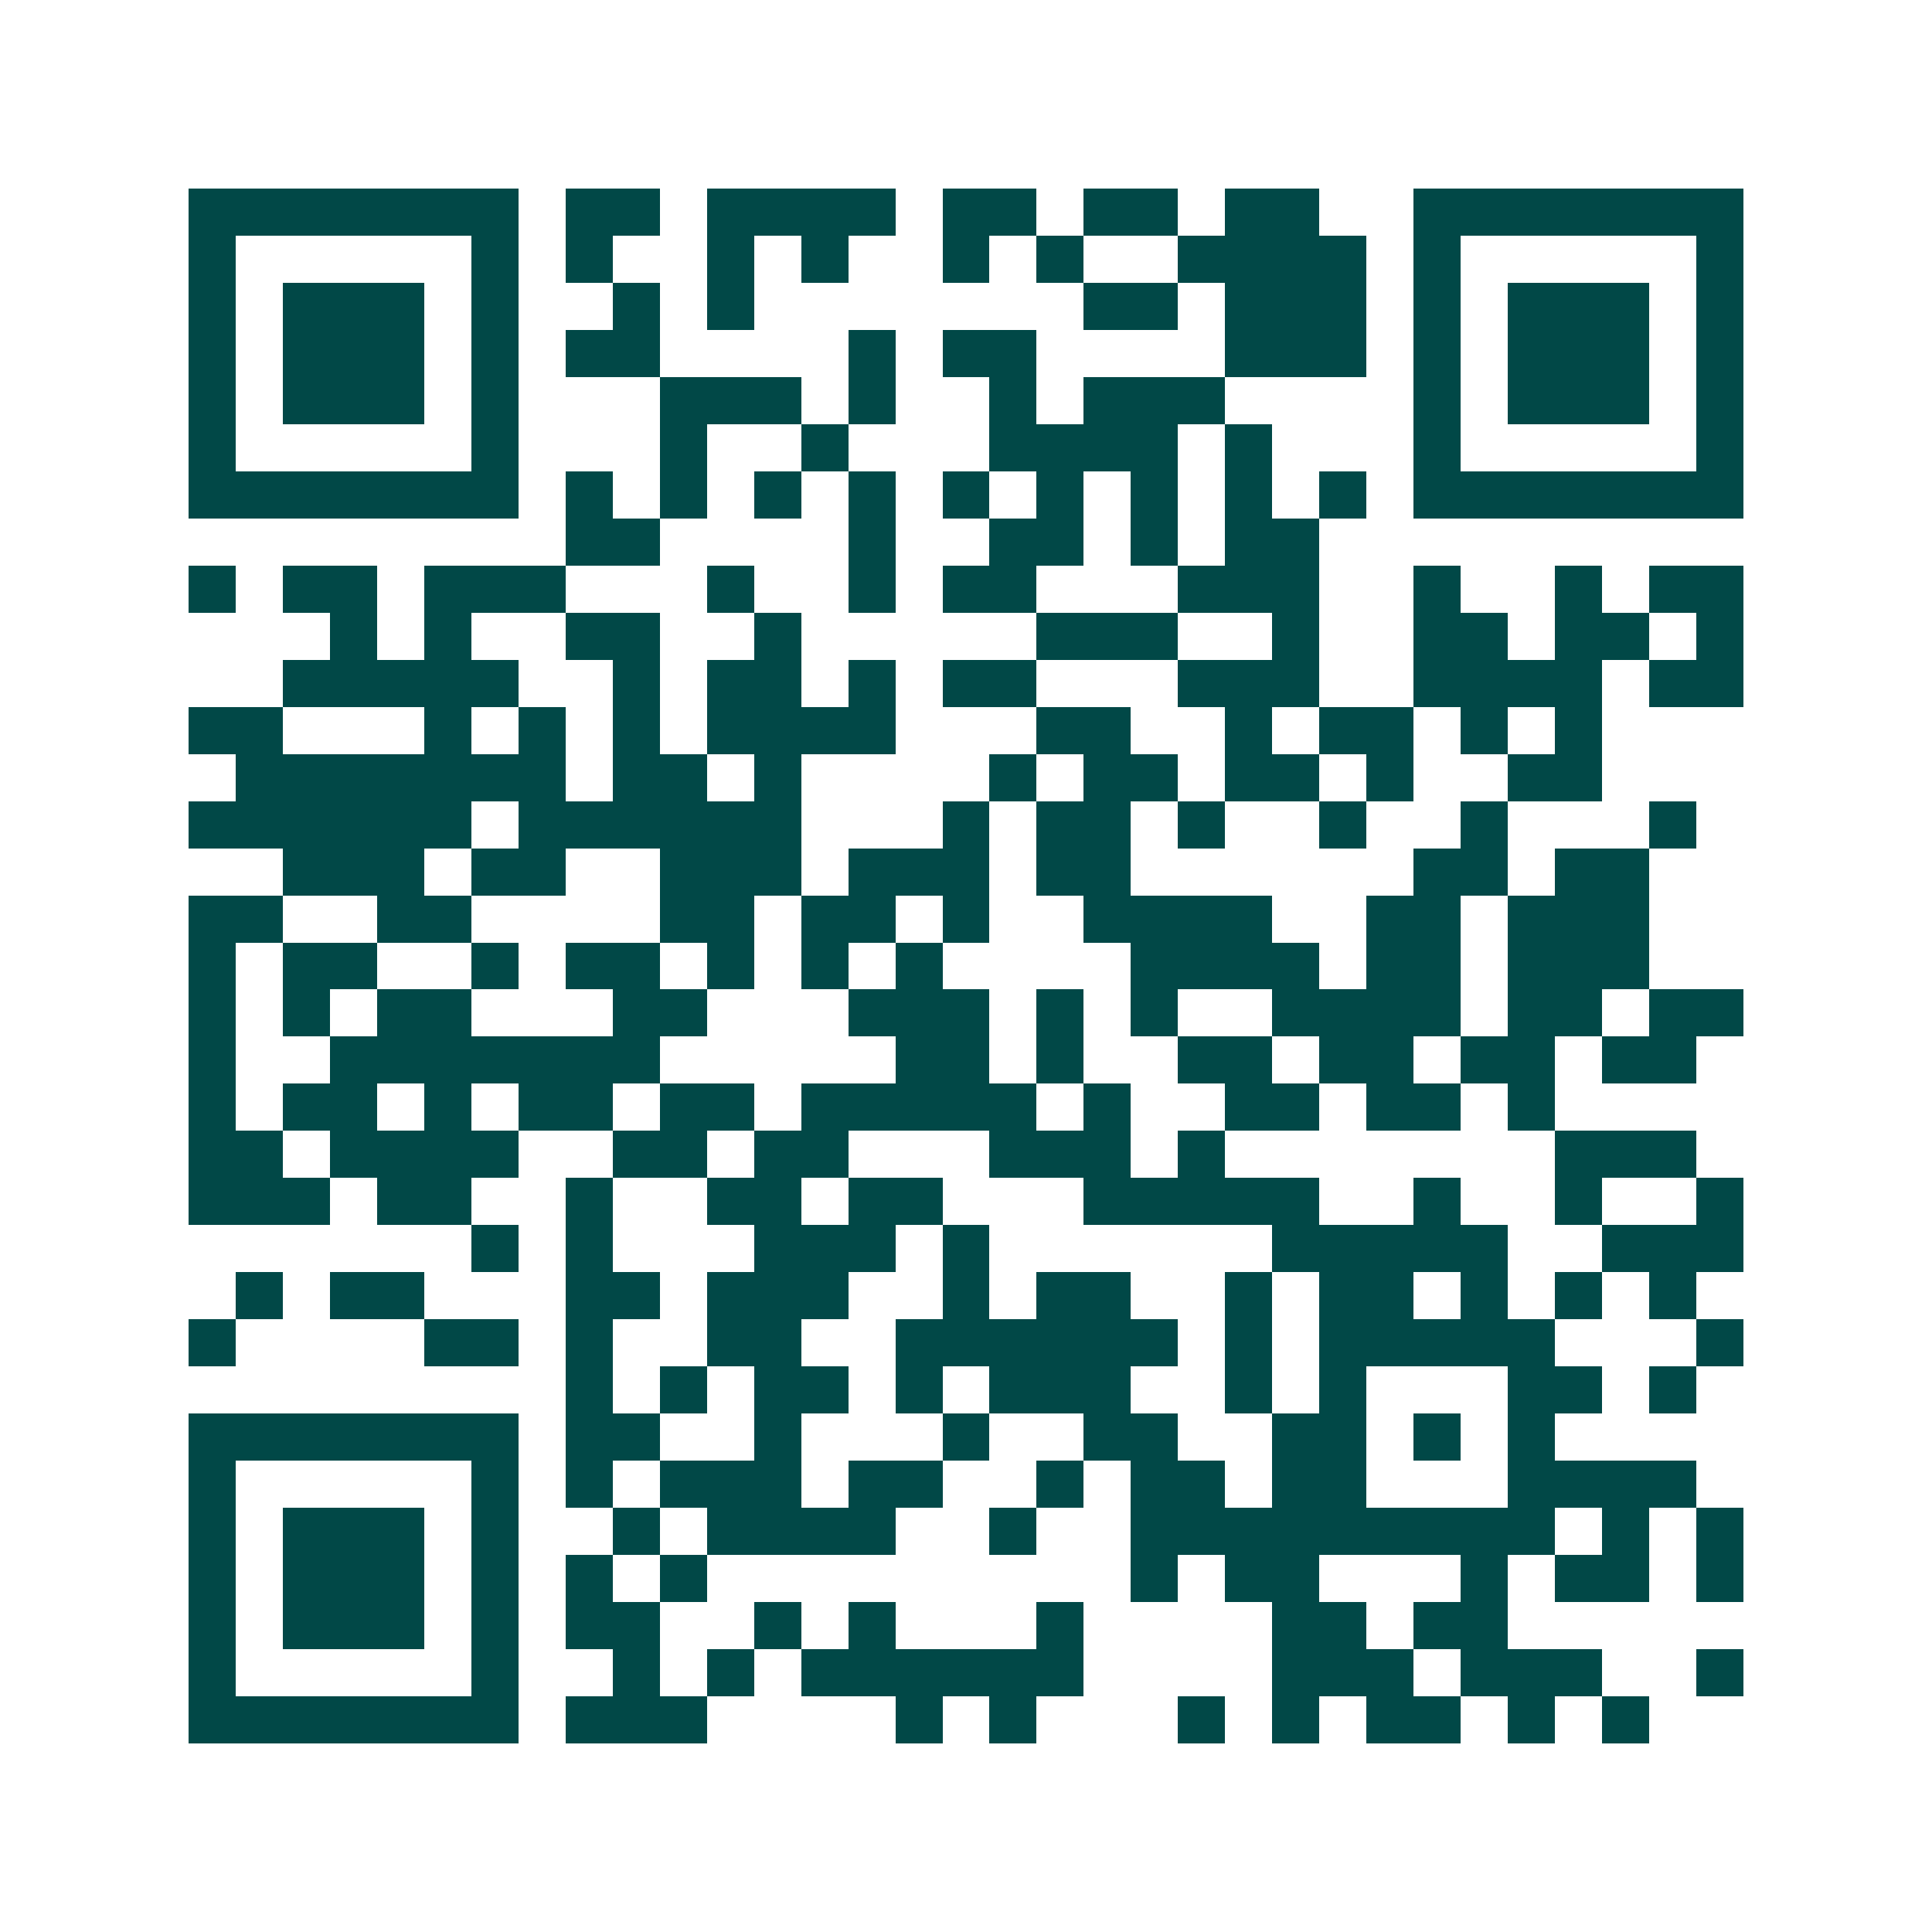 <svg xmlns="http://www.w3.org/2000/svg" width="200" height="200" viewBox="0 0 41 41" shape-rendering="crispEdges"><path fill="#ffffff" d="M0 0h41v41H0z"/><path stroke="#014847" d="M4 4.5h7m1 0h2m1 0h4m1 0h2m1 0h2m1 0h2m2 0h7M4 5.5h1m5 0h1m1 0h1m2 0h1m1 0h1m2 0h1m1 0h1m2 0h4m1 0h1m5 0h1M4 6.5h1m1 0h3m1 0h1m2 0h1m1 0h1m7 0h2m1 0h3m1 0h1m1 0h3m1 0h1M4 7.5h1m1 0h3m1 0h1m1 0h2m4 0h1m1 0h2m4 0h3m1 0h1m1 0h3m1 0h1M4 8.5h1m1 0h3m1 0h1m3 0h3m1 0h1m2 0h1m1 0h3m4 0h1m1 0h3m1 0h1M4 9.5h1m5 0h1m3 0h1m2 0h1m3 0h4m1 0h1m3 0h1m5 0h1M4 10.5h7m1 0h1m1 0h1m1 0h1m1 0h1m1 0h1m1 0h1m1 0h1m1 0h1m1 0h1m1 0h7M12 11.5h2m4 0h1m2 0h2m1 0h1m1 0h2M4 12.5h1m1 0h2m1 0h3m3 0h1m2 0h1m1 0h2m3 0h3m2 0h1m2 0h1m1 0h2M7 13.5h1m1 0h1m2 0h2m2 0h1m5 0h3m2 0h1m2 0h2m1 0h2m1 0h1M6 14.5h5m2 0h1m1 0h2m1 0h1m1 0h2m3 0h3m2 0h4m1 0h2M4 15.5h2m3 0h1m1 0h1m1 0h1m1 0h4m3 0h2m2 0h1m1 0h2m1 0h1m1 0h1M5 16.5h7m1 0h2m1 0h1m4 0h1m1 0h2m1 0h2m1 0h1m2 0h2M4 17.5h6m1 0h6m3 0h1m1 0h2m1 0h1m2 0h1m2 0h1m3 0h1M6 18.5h3m1 0h2m2 0h3m1 0h3m1 0h2m6 0h2m1 0h2M4 19.5h2m2 0h2m4 0h2m1 0h2m1 0h1m2 0h4m2 0h2m1 0h3M4 20.5h1m1 0h2m2 0h1m1 0h2m1 0h1m1 0h1m1 0h1m4 0h4m1 0h2m1 0h3M4 21.5h1m1 0h1m1 0h2m3 0h2m3 0h3m1 0h1m1 0h1m2 0h4m1 0h2m1 0h2M4 22.5h1m2 0h7m5 0h2m1 0h1m2 0h2m1 0h2m1 0h2m1 0h2M4 23.5h1m1 0h2m1 0h1m1 0h2m1 0h2m1 0h5m1 0h1m2 0h2m1 0h2m1 0h1M4 24.5h2m1 0h4m2 0h2m1 0h2m3 0h3m1 0h1m7 0h3M4 25.5h3m1 0h2m2 0h1m2 0h2m1 0h2m3 0h5m2 0h1m2 0h1m2 0h1M10 26.5h1m1 0h1m3 0h3m1 0h1m6 0h5m2 0h3M5 27.5h1m1 0h2m3 0h2m1 0h3m2 0h1m1 0h2m2 0h1m1 0h2m1 0h1m1 0h1m1 0h1M4 28.5h1m4 0h2m1 0h1m2 0h2m2 0h6m1 0h1m1 0h5m3 0h1M12 29.5h1m1 0h1m1 0h2m1 0h1m1 0h3m2 0h1m1 0h1m3 0h2m1 0h1M4 30.5h7m1 0h2m2 0h1m3 0h1m2 0h2m2 0h2m1 0h1m1 0h1M4 31.5h1m5 0h1m1 0h1m1 0h3m1 0h2m2 0h1m1 0h2m1 0h2m3 0h4M4 32.5h1m1 0h3m1 0h1m2 0h1m1 0h4m2 0h1m2 0h9m1 0h1m1 0h1M4 33.5h1m1 0h3m1 0h1m1 0h1m1 0h1m9 0h1m1 0h2m3 0h1m1 0h2m1 0h1M4 34.5h1m1 0h3m1 0h1m1 0h2m2 0h1m1 0h1m3 0h1m4 0h2m1 0h2M4 35.5h1m5 0h1m2 0h1m1 0h1m1 0h6m4 0h3m1 0h3m2 0h1M4 36.5h7m1 0h3m4 0h1m1 0h1m3 0h1m1 0h1m1 0h2m1 0h1m1 0h1"/></svg>
